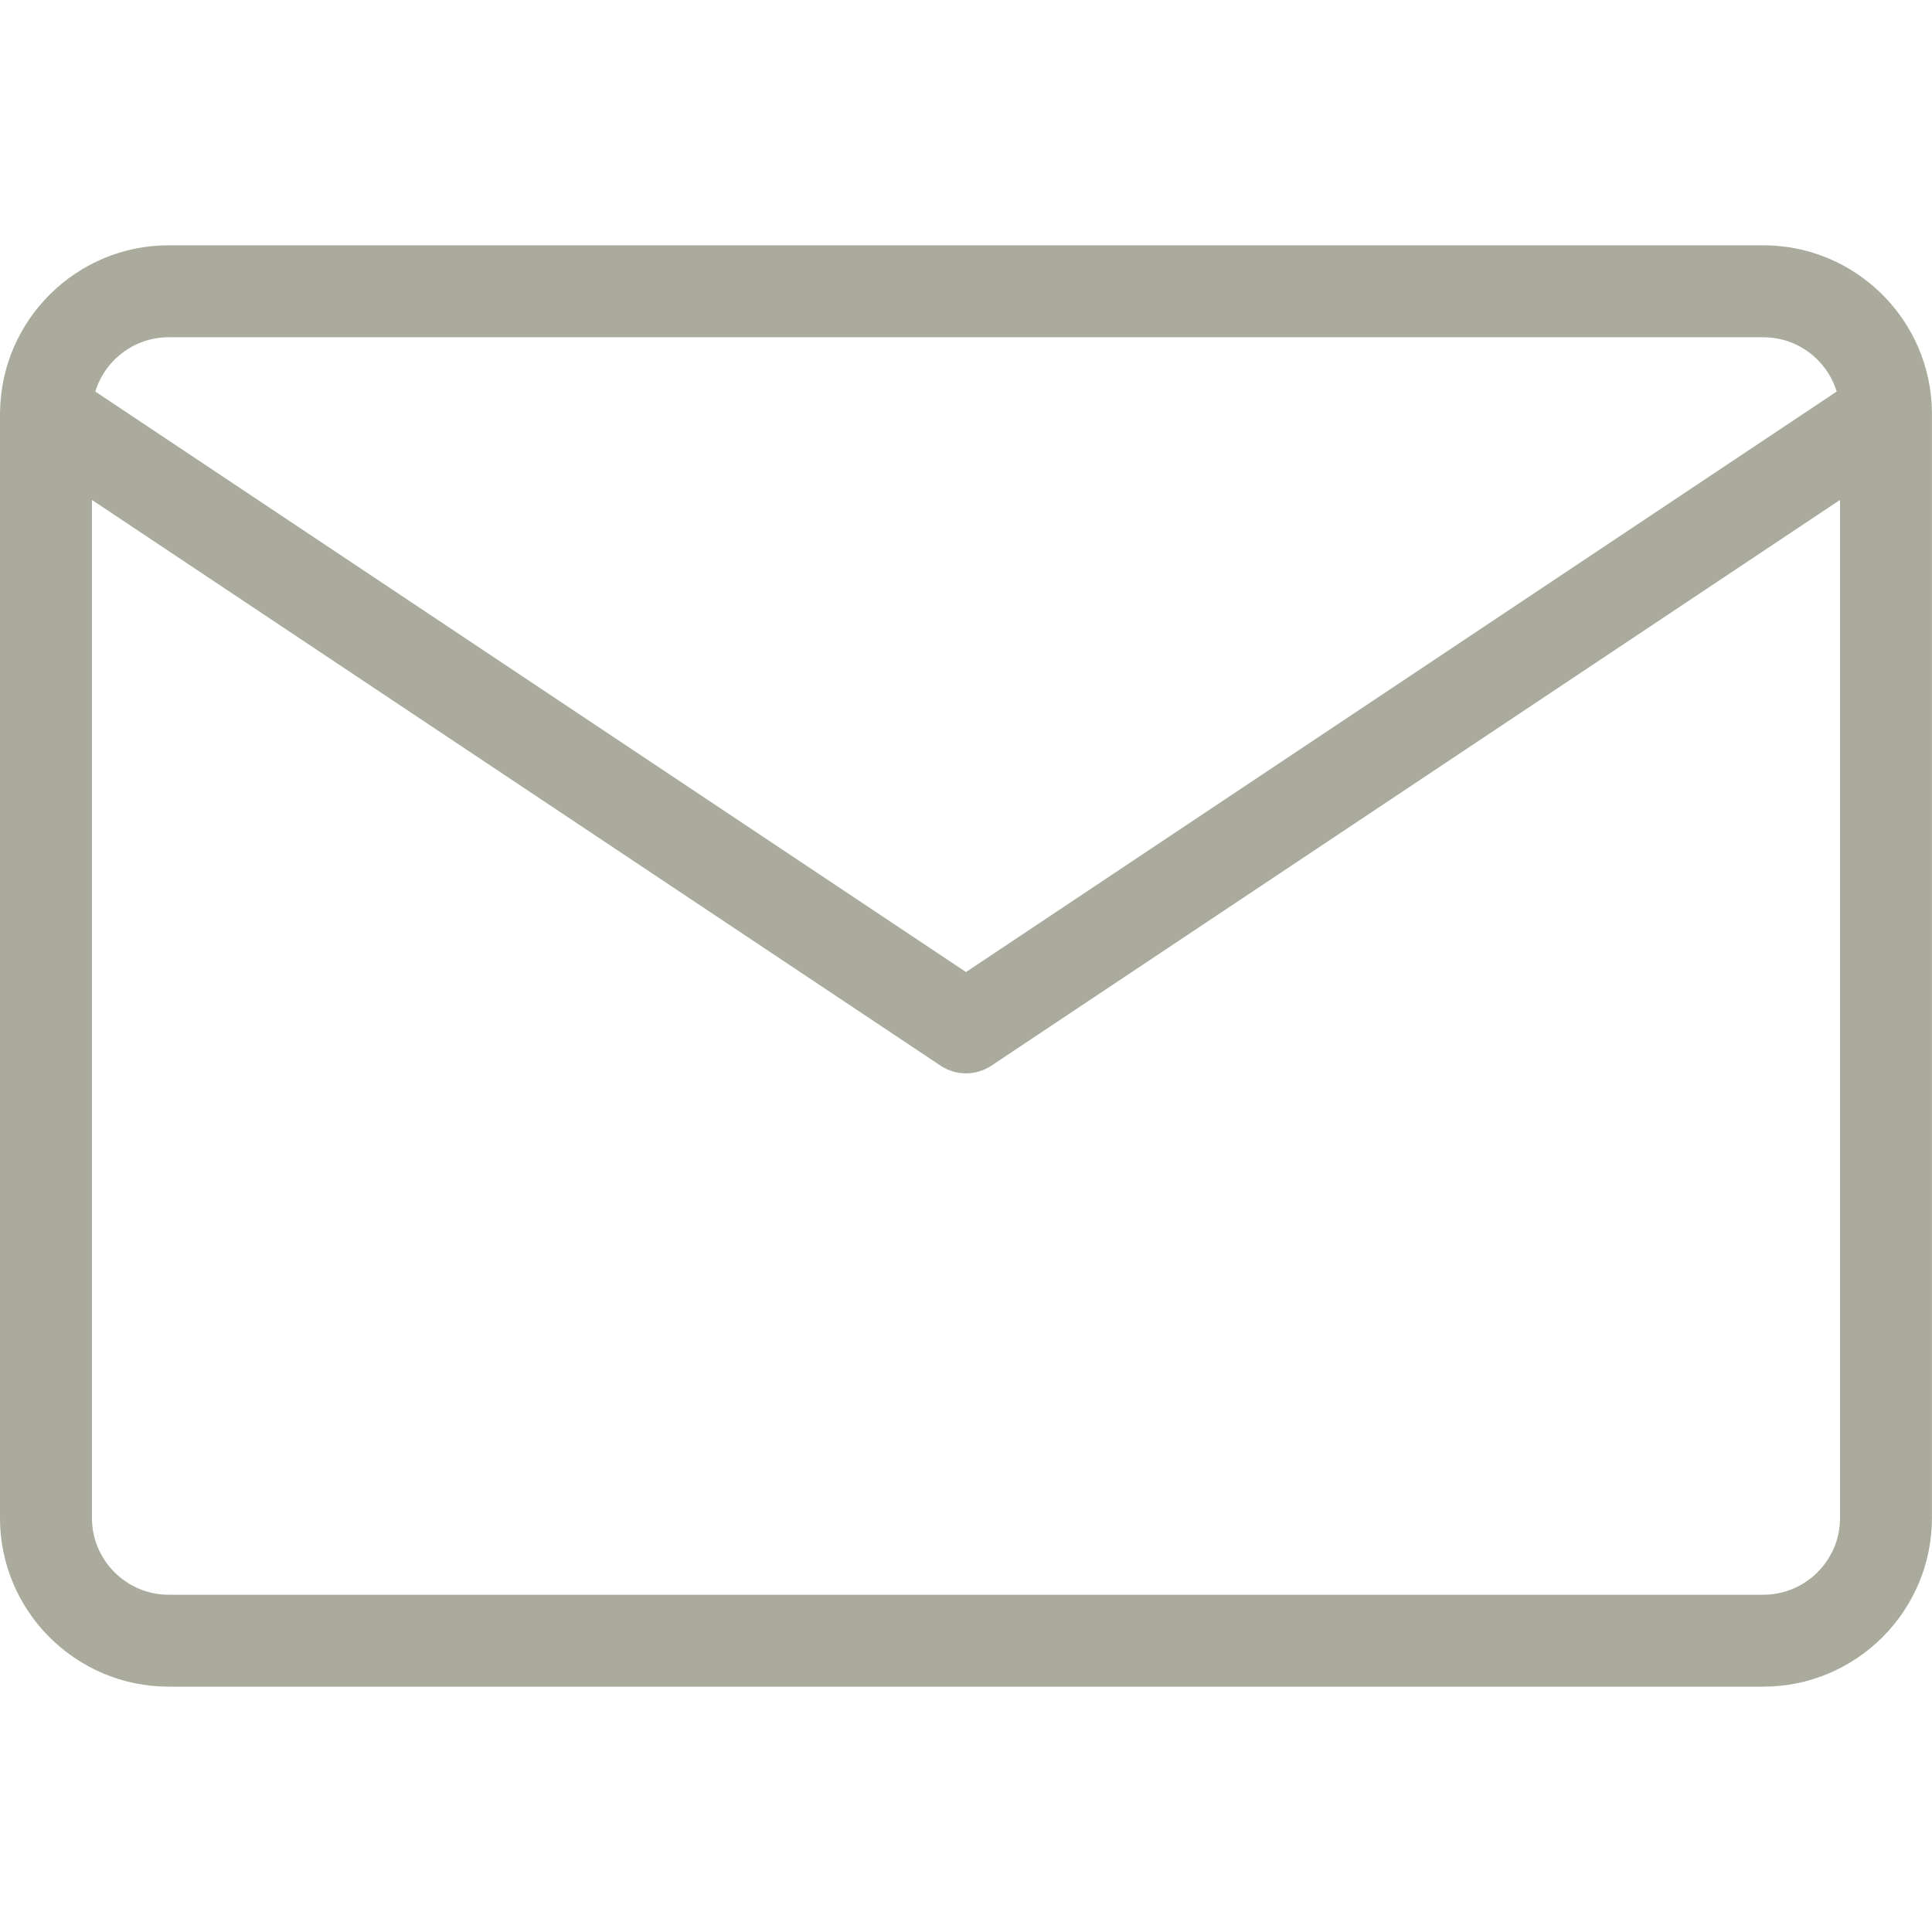 <?xml version="1.0" encoding="UTF-8"?>
<!-- Generator: Adobe Illustrator 27.5.0, SVG Export Plug-In . SVG Version: 6.00 Build 0)  -->
<svg xmlns="http://www.w3.org/2000/svg" xmlns:xlink="http://www.w3.org/1999/xlink" version="1.1" id="Ebene_1" x="0px" y="0px" viewBox="0 0 300 300" xml:space="preserve">
<path fill="#AAAB9C" d="M299.99,63.92c-0.19-14.27-11.86-25.83-26.18-25.83H26.19c-14.31,0-25.98,11.56-26.18,25.83  C0,64.1,0,64.28,0,64.46v171.26c0,14.43,11.75,26.18,26.18,26.18h247.63c14.43,0,26.18-11.75,26.18-26.18V64.46  C300,64.28,300,64.1,299.99,63.92z M26.19,52.37h247.63c5.35,0,9.89,3.56,11.38,8.43L150,150.94L14.8,60.8  C16.29,55.93,20.83,52.37,26.19,52.37z M273.81,247.63H26.19c-6.56,0-11.91-5.35-11.91-11.91V77.63l131.76,87.84  c1.2,0.79,2.57,1.2,3.96,1.2c1.39,0,2.76-0.41,3.96-1.2l131.76-87.84v158.1C285.72,242.28,280.37,247.63,273.81,247.63z"></path>
</svg>
